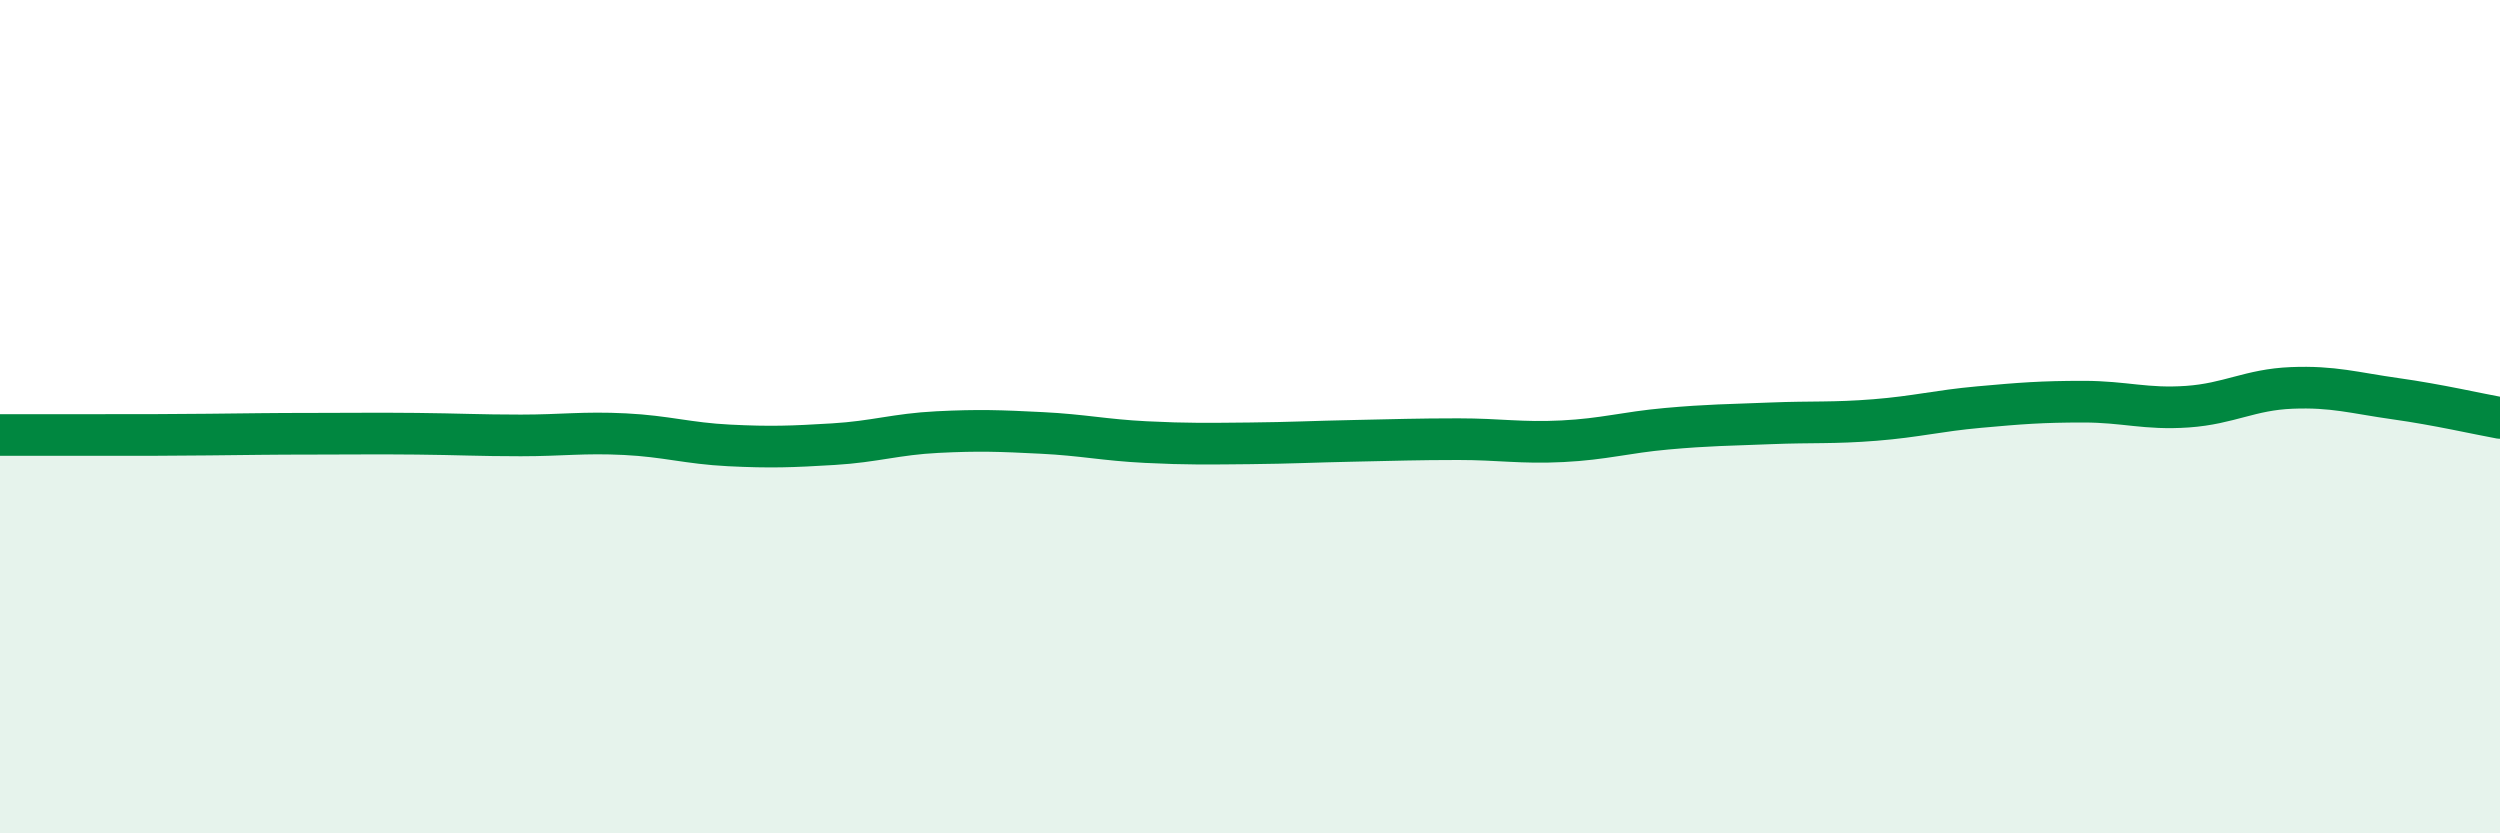 
    <svg width="60" height="20" viewBox="0 0 60 20" xmlns="http://www.w3.org/2000/svg">
      <path
        d="M 0,10.44 C 0.5,10.44 1.5,10.44 2.5,10.44 C 3.5,10.44 4,10.44 5,10.43 C 6,10.42 6.5,10.41 7.5,10.41 C 8.5,10.41 9,10.4 10,10.41 C 11,10.42 11.5,10.45 12.5,10.45 C 13.5,10.45 14,10.37 15,10.42 C 16,10.47 16.5,10.64 17.5,10.69 C 18.5,10.74 19,10.72 20,10.66 C 21,10.6 21.5,10.42 22.5,10.37 C 23.5,10.32 24,10.34 25,10.39 C 26,10.44 26.5,10.56 27.5,10.61 C 28.5,10.66 29,10.65 30,10.64 C 31,10.63 31.5,10.6 32.5,10.58 C 33.5,10.56 34,10.54 35,10.54 C 36,10.54 36.5,10.64 37.5,10.59 C 38.5,10.54 39,10.38 40,10.29 C 41,10.2 41.5,10.2 42.5,10.16 C 43.5,10.12 44,10.16 45,10.08 C 46,10 46.5,9.86 47.5,9.77 C 48.5,9.68 49,9.64 50,9.64 C 51,9.64 51.5,9.83 52.5,9.76 C 53.5,9.69 54,9.35 55,9.31 C 56,9.27 56.5,9.43 57.5,9.57 C 58.5,9.71 59.5,9.94 60,10.03L60 20L0 20Z"
        fill="#008740"
        opacity="0.1"
        stroke-linecap="round"
        stroke-linejoin="round"
      />
      <path
        d="M 0,10.44 C 0.5,10.44 1.5,10.44 2.5,10.44 C 3.5,10.44 4,10.44 5,10.43 C 6,10.42 6.5,10.41 7.5,10.41 C 8.5,10.41 9,10.4 10,10.41 C 11,10.42 11.5,10.45 12.5,10.45 C 13.5,10.45 14,10.37 15,10.42 C 16,10.47 16.5,10.64 17.5,10.69 C 18.5,10.74 19,10.72 20,10.66 C 21,10.6 21.5,10.42 22.5,10.37 C 23.5,10.32 24,10.34 25,10.39 C 26,10.44 26.5,10.56 27.5,10.61 C 28.5,10.66 29,10.65 30,10.64 C 31,10.63 31.5,10.6 32.5,10.58 C 33.5,10.56 34,10.54 35,10.54 C 36,10.54 36.5,10.64 37.5,10.59 C 38.5,10.54 39,10.38 40,10.29 C 41,10.2 41.5,10.2 42.5,10.16 C 43.5,10.12 44,10.16 45,10.08 C 46,10 46.5,9.86 47.5,9.77 C 48.5,9.68 49,9.64 50,9.64 C 51,9.64 51.5,9.83 52.5,9.76 C 53.5,9.69 54,9.35 55,9.31 C 56,9.27 56.5,9.43 57.5,9.57 C 58.5,9.71 59.5,9.94 60,10.03"
        stroke="#008740"
        stroke-width="1"
        fill="none"
        stroke-linecap="round"
        stroke-linejoin="round"
      />
    </svg>
  